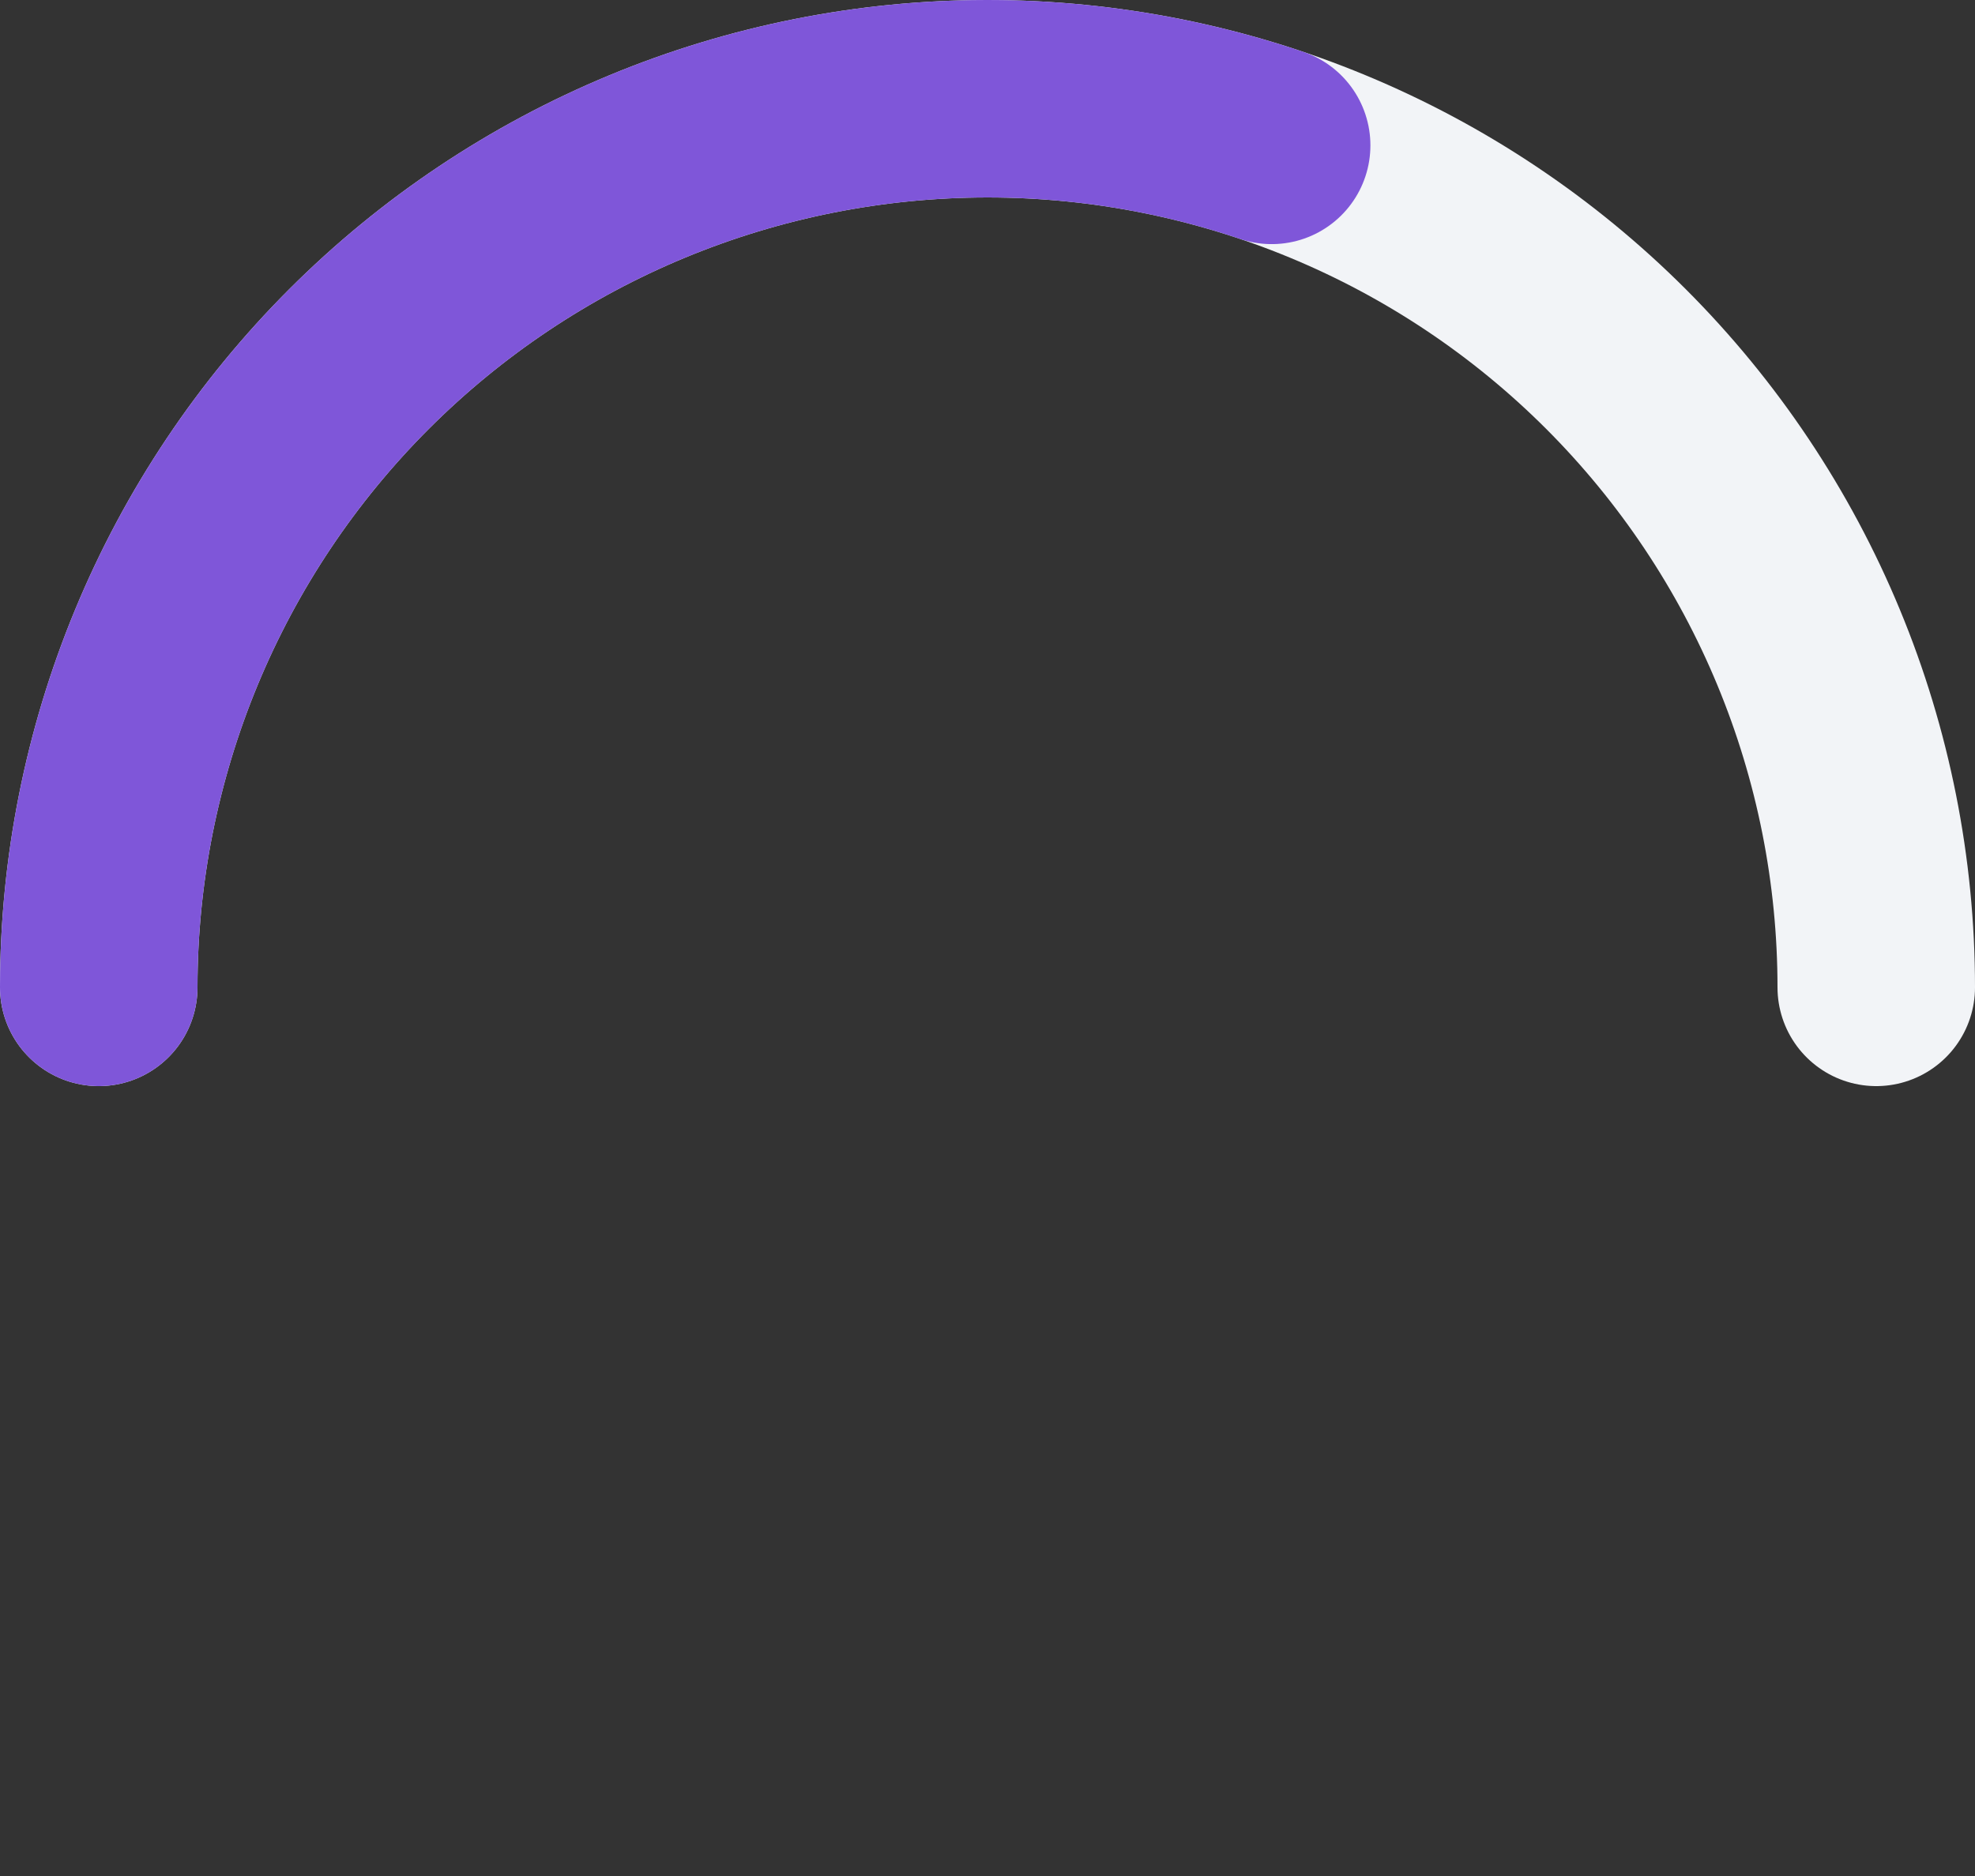 <svg width="160" height="152" viewBox="0 0 160 152" fill="none" xmlns="http://www.w3.org/2000/svg">
	<rect x="0" y="0" width="160" height="152" fill="#333333" stroke="none"/>
	<path d="M152 80C152 70.545 150.138 61.182 146.519 52.447C142.901 43.711 137.598 35.774 130.912 29.088C124.226 22.402 116.289 17.099 107.553 13.481C98.818 9.862 89.455 8 80 8C70.545 8 61.182 9.862 52.447 13.481C43.711 17.099 35.774 22.402 29.088 29.088C22.402 35.774 17.099 43.711 13.481 52.447C9.862 61.182 8 70.545 8 80" stroke="#F2F4F7" stroke-width="16" stroke-linecap="round" stroke-linejoin="round"/>
	<path d="M8 80C8 68.569 10.722 57.302 15.94 47.132C21.158 36.962 28.723 28.18 38.009 21.513C47.294 14.846 58.034 10.486 69.339 8.794C80.644 7.101 92.189 8.124 103.02 11.779" stroke="#7F56D9" stroke-width="16" stroke-linecap="round" stroke-linejoin="round"/>
</svg>
